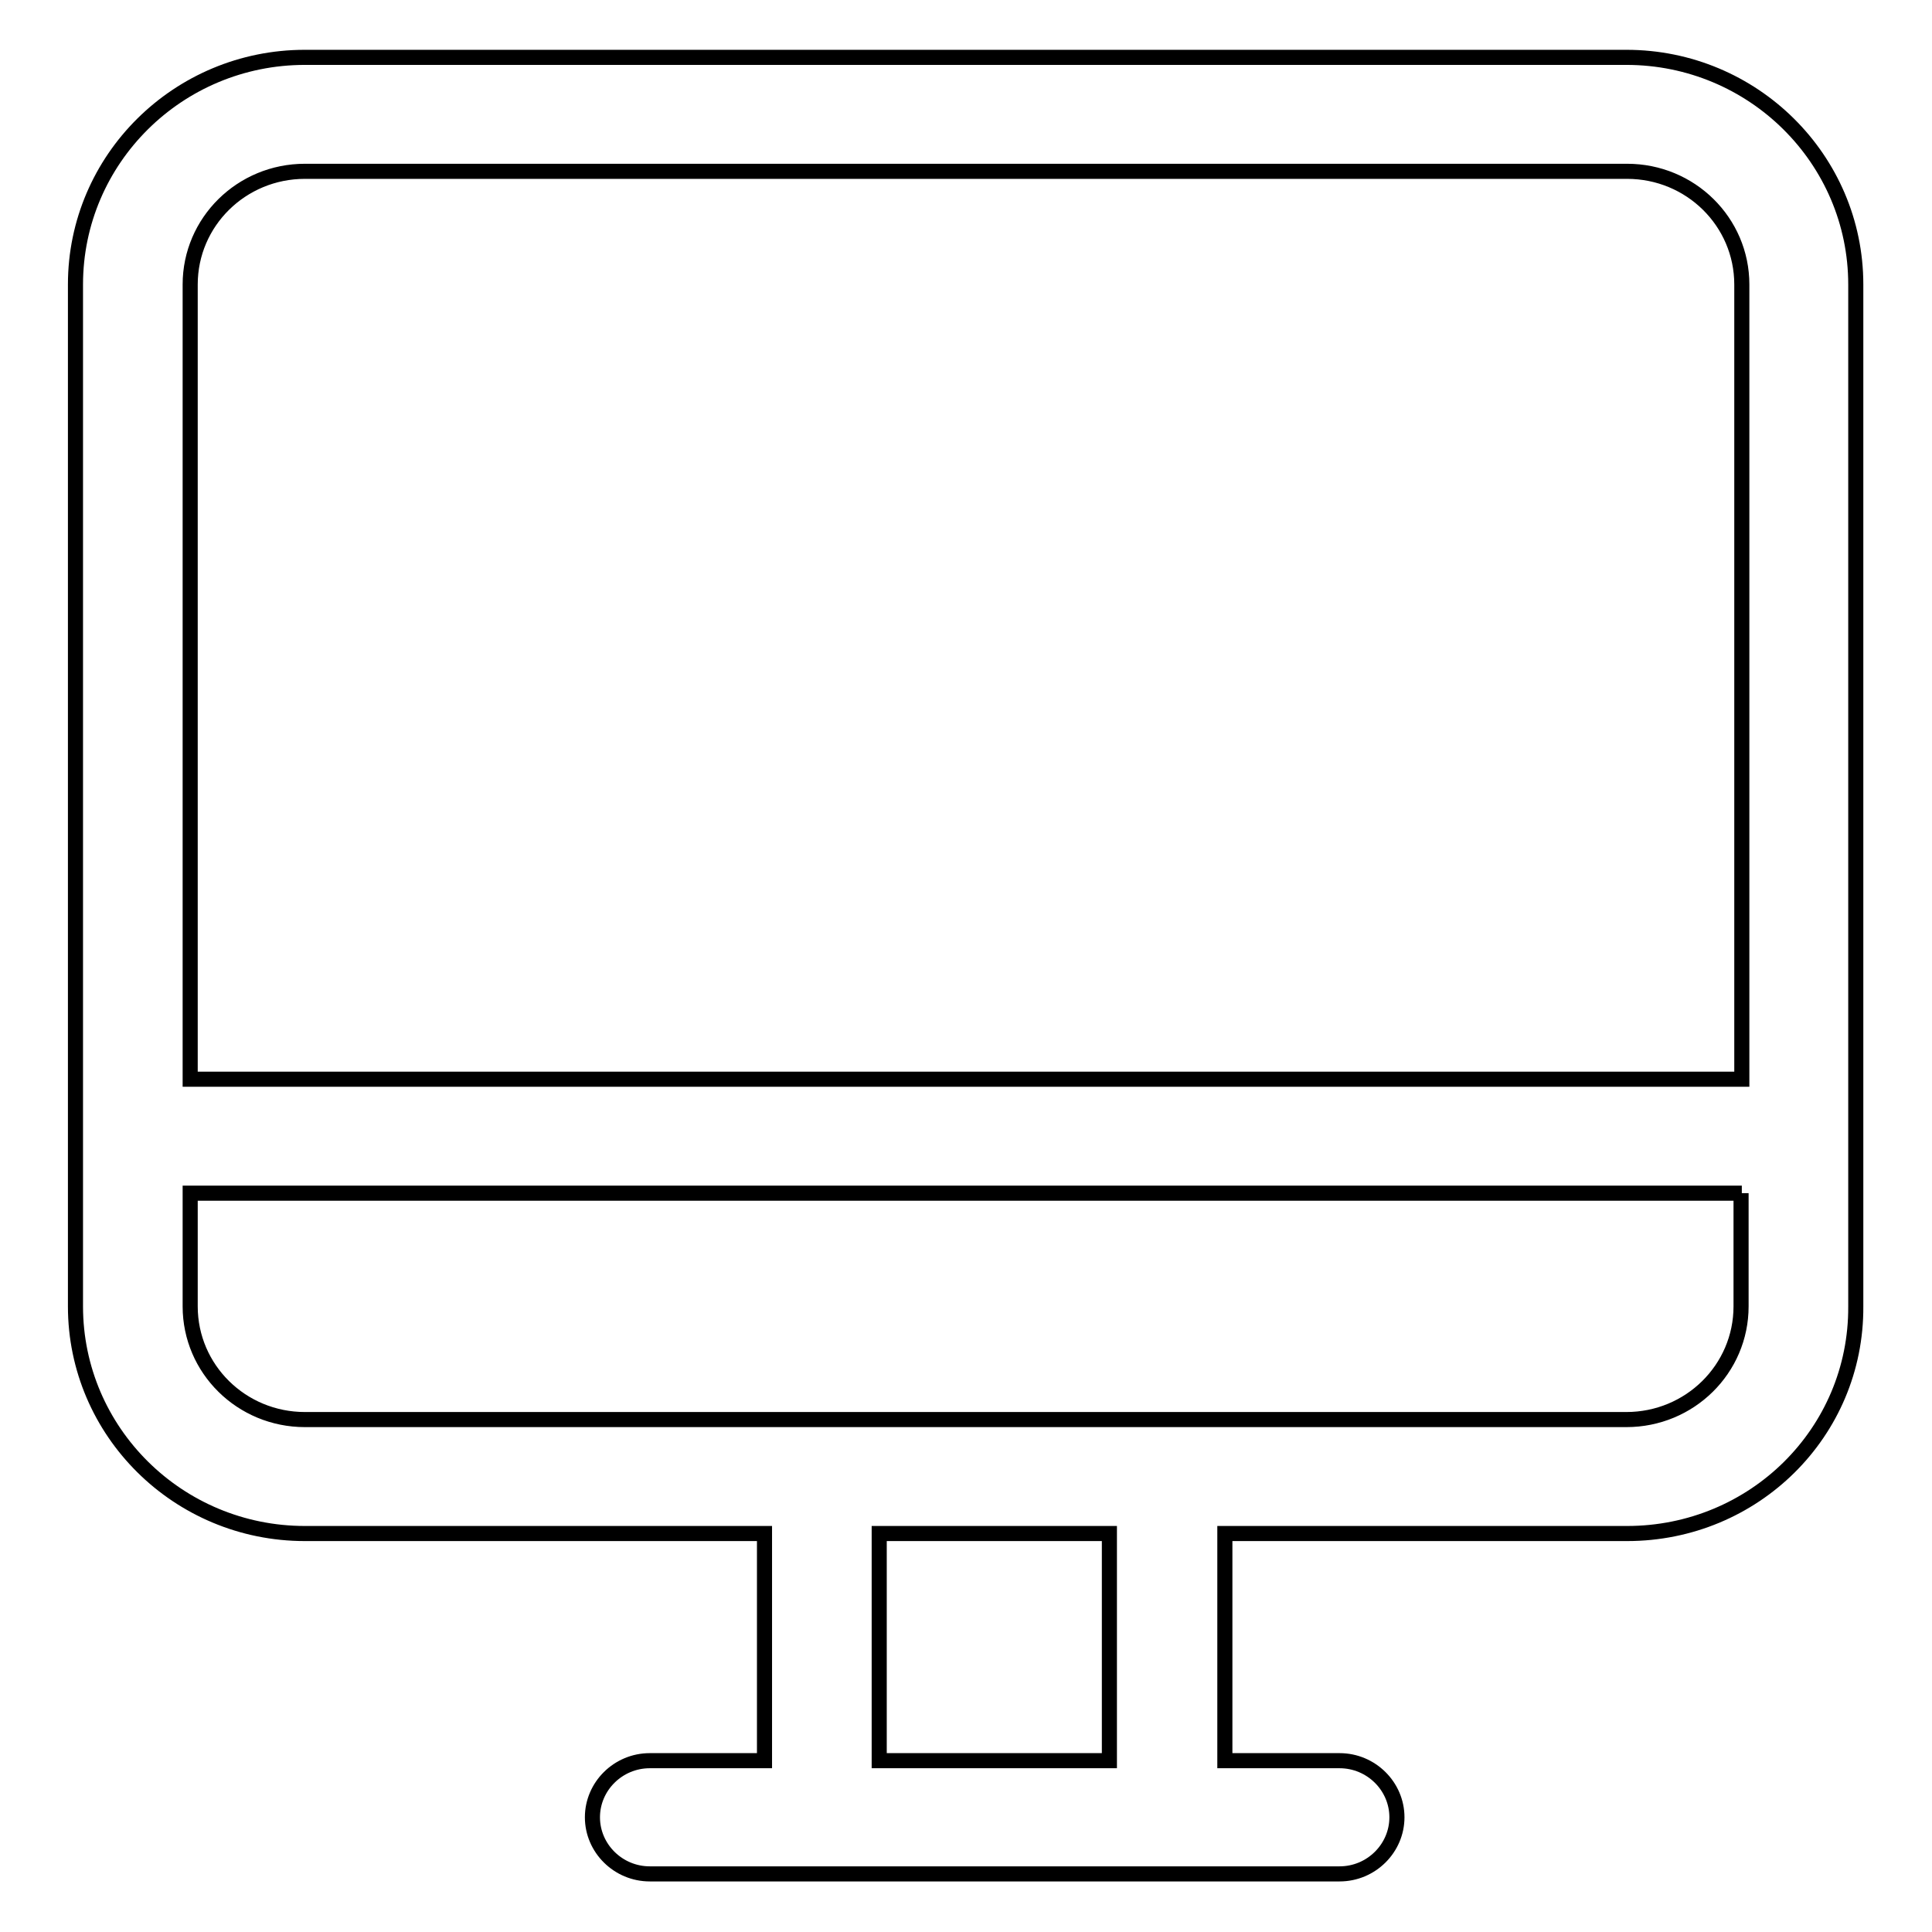 <?xml version="1.0" encoding="utf-8"?>
<!-- Svg Vector Icons : http://www.onlinewebfonts.com/icon -->
<!DOCTYPE svg PUBLIC "-//W3C//DTD SVG 1.1//EN" "http://www.w3.org/Graphics/SVG/1.1/DTD/svg11.dtd">
<svg version="1.1" xmlns="http://www.w3.org/2000/svg" xmlns:xlink="http://www.w3.org/1999/xlink" x="0px" y="0px" viewBox="0 0 256 256" enable-background="new 0 0 256 256" xml:space="preserve">
<g> <path stroke-width="2" fill-opacity="0" stroke="#000000"  d="M215.6,203.2h-53.3v30.1h15.2c4.2,0,7.6,3.4,7.6,7.5s-3.4,7.5-7.6,7.5H86.1c-4.2,0-7.6-3.4-7.6-7.5 s3.4-7.5,7.6-7.5h15.2v-30.1H40.4c-16.8,0-30.4-13.5-30.4-30.1V37.7C10,21.1,23.6,7.6,40.4,7.6h175.1c16.8,0,30.4,13.5,30.4,30.1 v135.4C246,189.8,232.4,203.2,215.6,203.2z M147,233.3v-30.1h-30.5v30.1H147z M230.8,37.7c0-8.3-6.8-15-15.2-15H40.4 c-8.4,0-15.2,6.7-15.2,15V143h205.6V37.7z M230.8,158.1H25.2v15c0,8.3,6.8,15,15.2,15h175.1c8.4,0,15.2-6.7,15.2-15V158.1 L230.8,158.1z"/></g>
</svg>